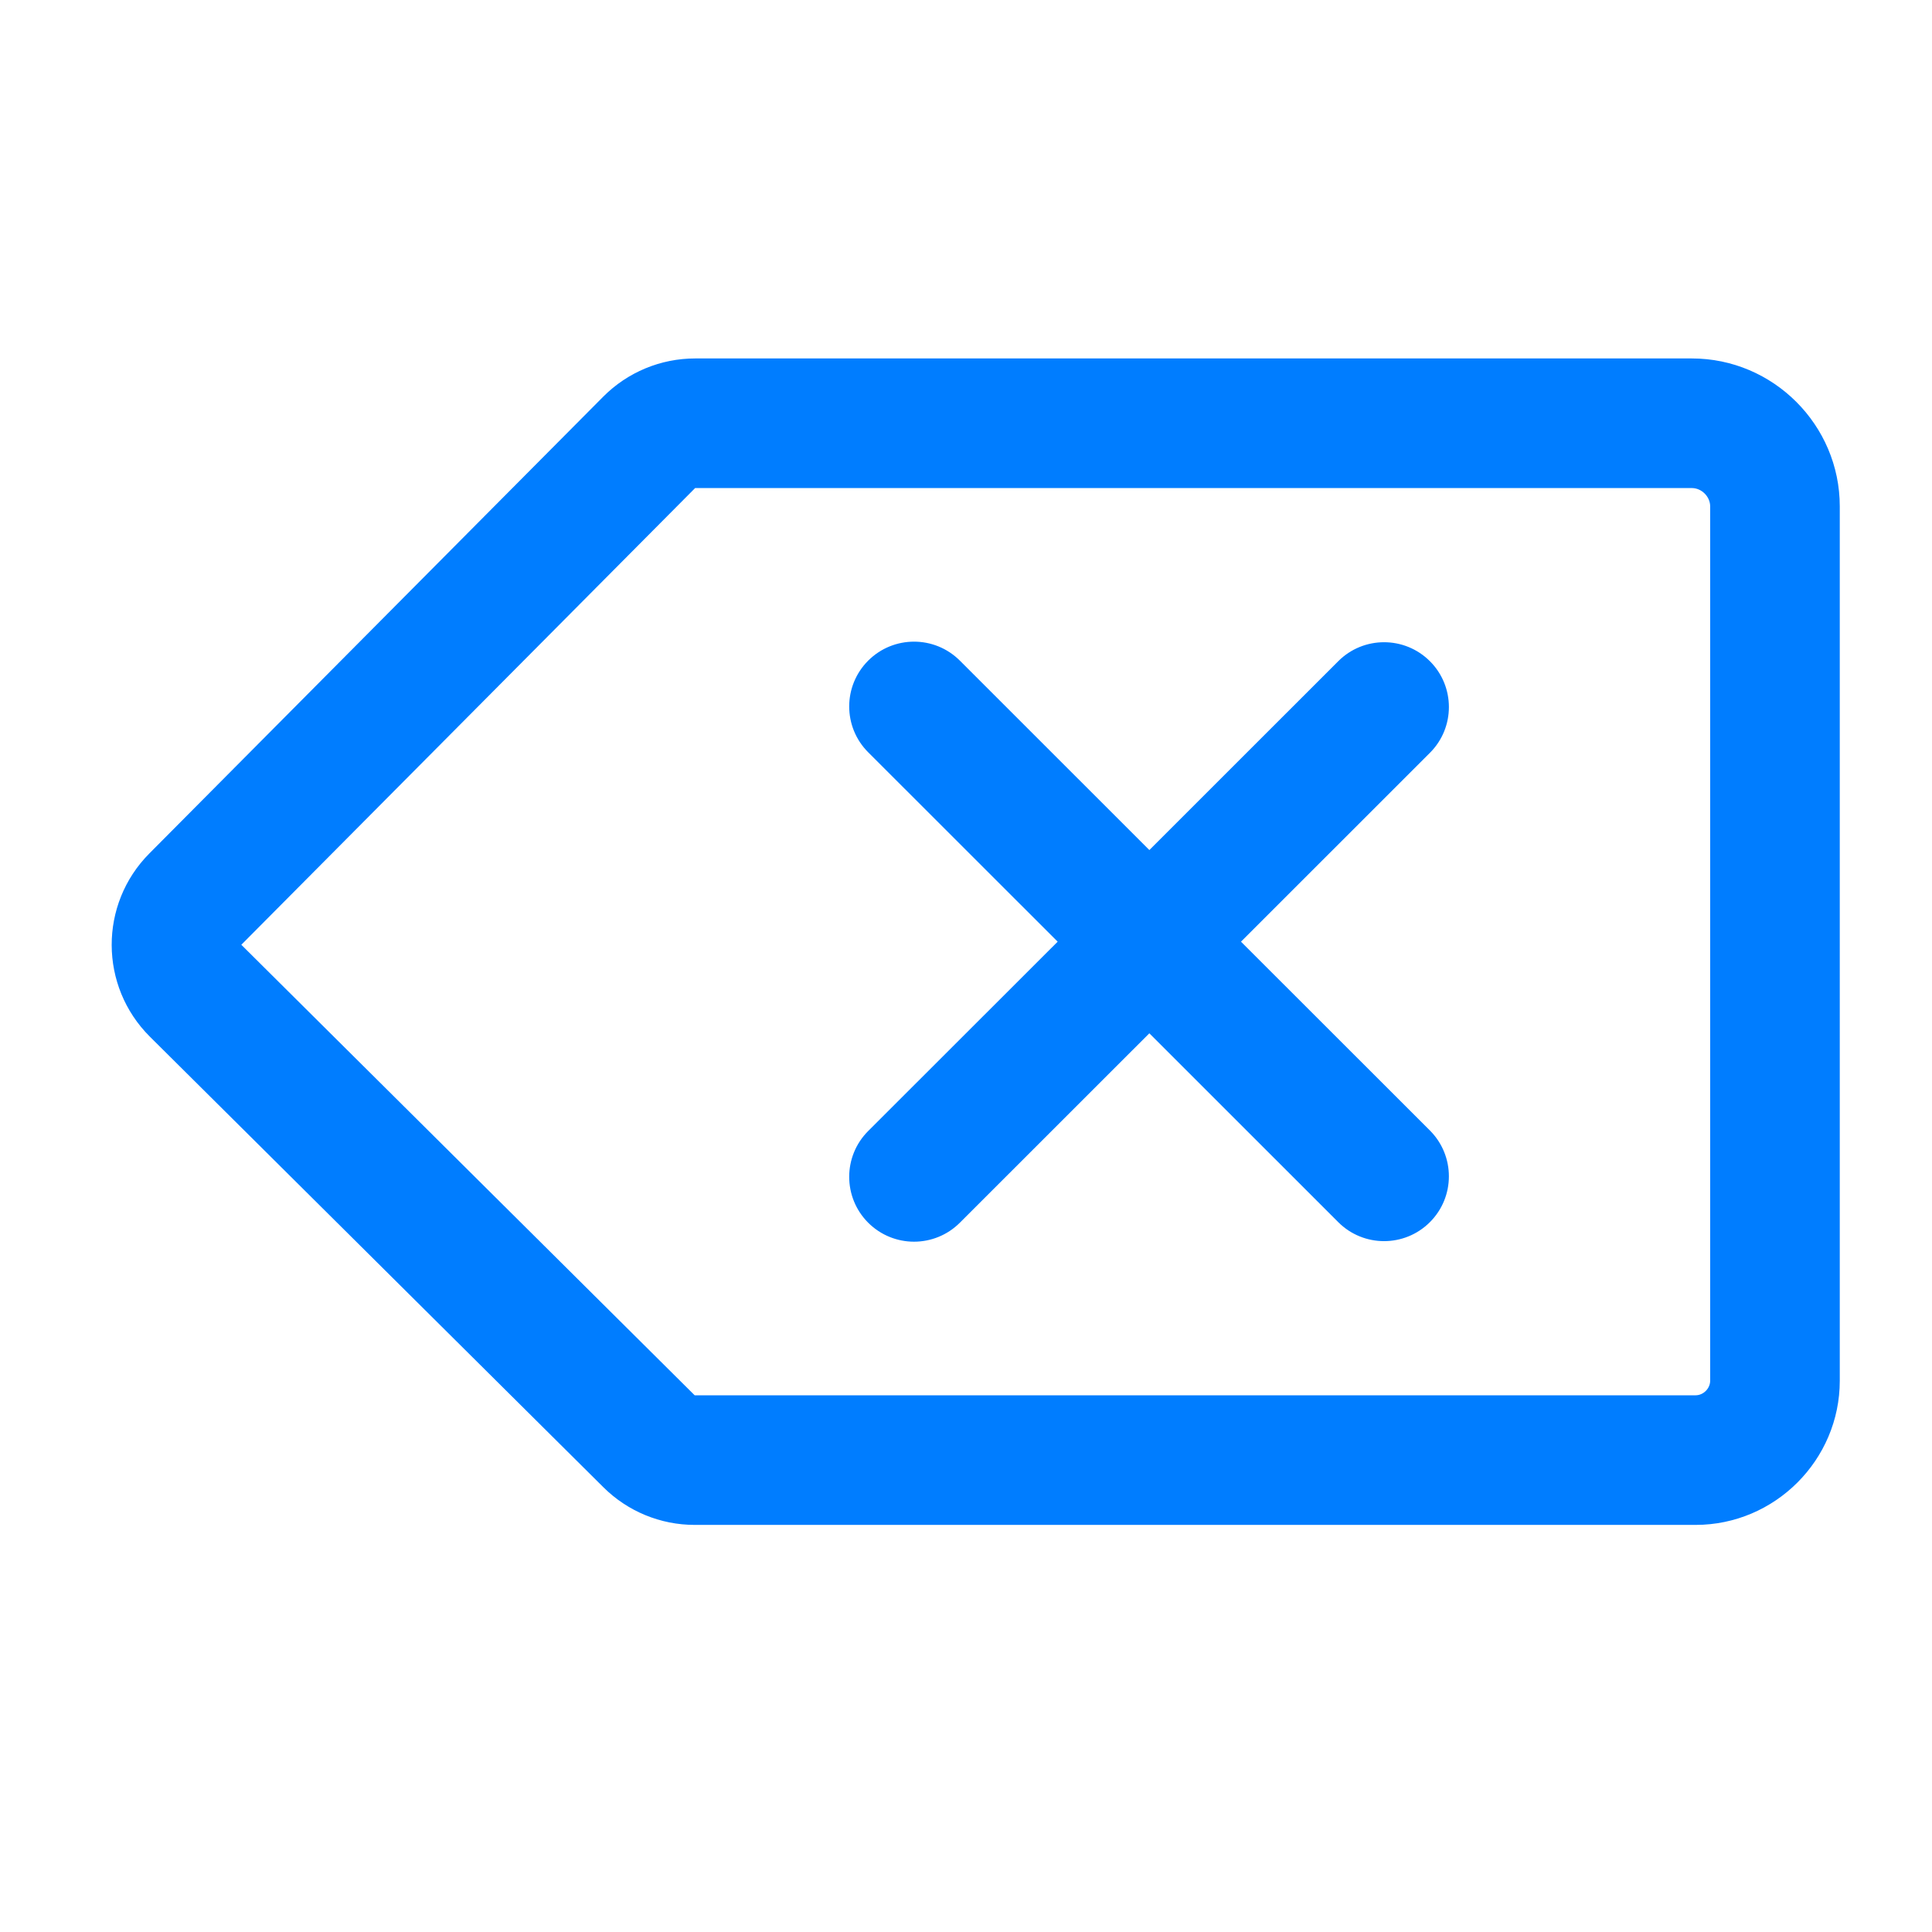 <?xml version="1.0" encoding="utf-8"?>
<!-- Generator: Adobe Illustrator 15.1.0, SVG Export Plug-In . SVG Version: 6.00 Build 0)  -->
<!DOCTYPE svg PUBLIC "-//W3C//DTD SVG 1.1//EN" "http://www.w3.org/Graphics/SVG/1.1/DTD/svg11.dtd">
<svg version="1.1" id="图层_1" xmlns:x="http://ns.adobe.com/Extensibility/1.0/" xmlns:i="http://ns.adobe.com/AdobeIllustrator/10.0/" xmlns:graph="http://ns.adobe.com/Graphs/1.0/"
	 xmlns="http://www.w3.org/2000/svg" xmlns:xlink="http://www.w3.org/1999/xlink" x="0px" y="0px" width="595.281px"
	 height="595.28px" viewBox="0 120.825 595.281 595.28" enable-background="new 0 120.825 595.281 595.28" xml:space="preserve">
<title>nail</title>
<desc>Created with Sketch.</desc>
<rect y="120.825" fill="none" width="595.281" height="595.28"/>
<g>
	<path fill="#007DFF" d="M440.579,324.555c-7.8-7.799-20.457-7.799-28.242,0l-58.204,58.182l-58.378-58.358
		c-7.799-7.8-20.447-7.8-28.254,0c-7.798,7.803-7.792,20.449,0,28.234l58.384,58.358l-58.385,58.34
		c-7.798,7.801-7.792,20.448,0,28.247c7.814,7.801,20.445,7.801,28.254,0l58.378-58.354l58.204,58.186c7.8,7.8,20.442,7.8,28.242,0
		c7.799-7.8,7.799-20.435,0-28.247l-58.212-58.172l58.212-58.185C448.381,345.001,448.381,332.355,440.579,324.555z"/>
	<path fill="#007DFF" d="M521.29,231.269H214.181c-10.626,0-20.825,4.241-28.318,11.78L46.028,383.777
		c-15.553,15.642-15.474,40.921,0.167,56.481l139.7,138.794c7.48,7.447,17.597,11.62,28.146,11.62h308.392
		c24.438,0,44.433-19.992,44.433-44.432V276.847C566.866,251.781,546.358,231.269,521.29,231.269z M526.932,546.241
		c0,2.405-2.095,4.498-4.498,4.498H214.042L74.354,411.923l139.827-140.72H521.29c3.005,0,5.643,2.636,5.643,5.645L526.932,546.241
		L526.932,546.241z"/>
</g>
</svg>

